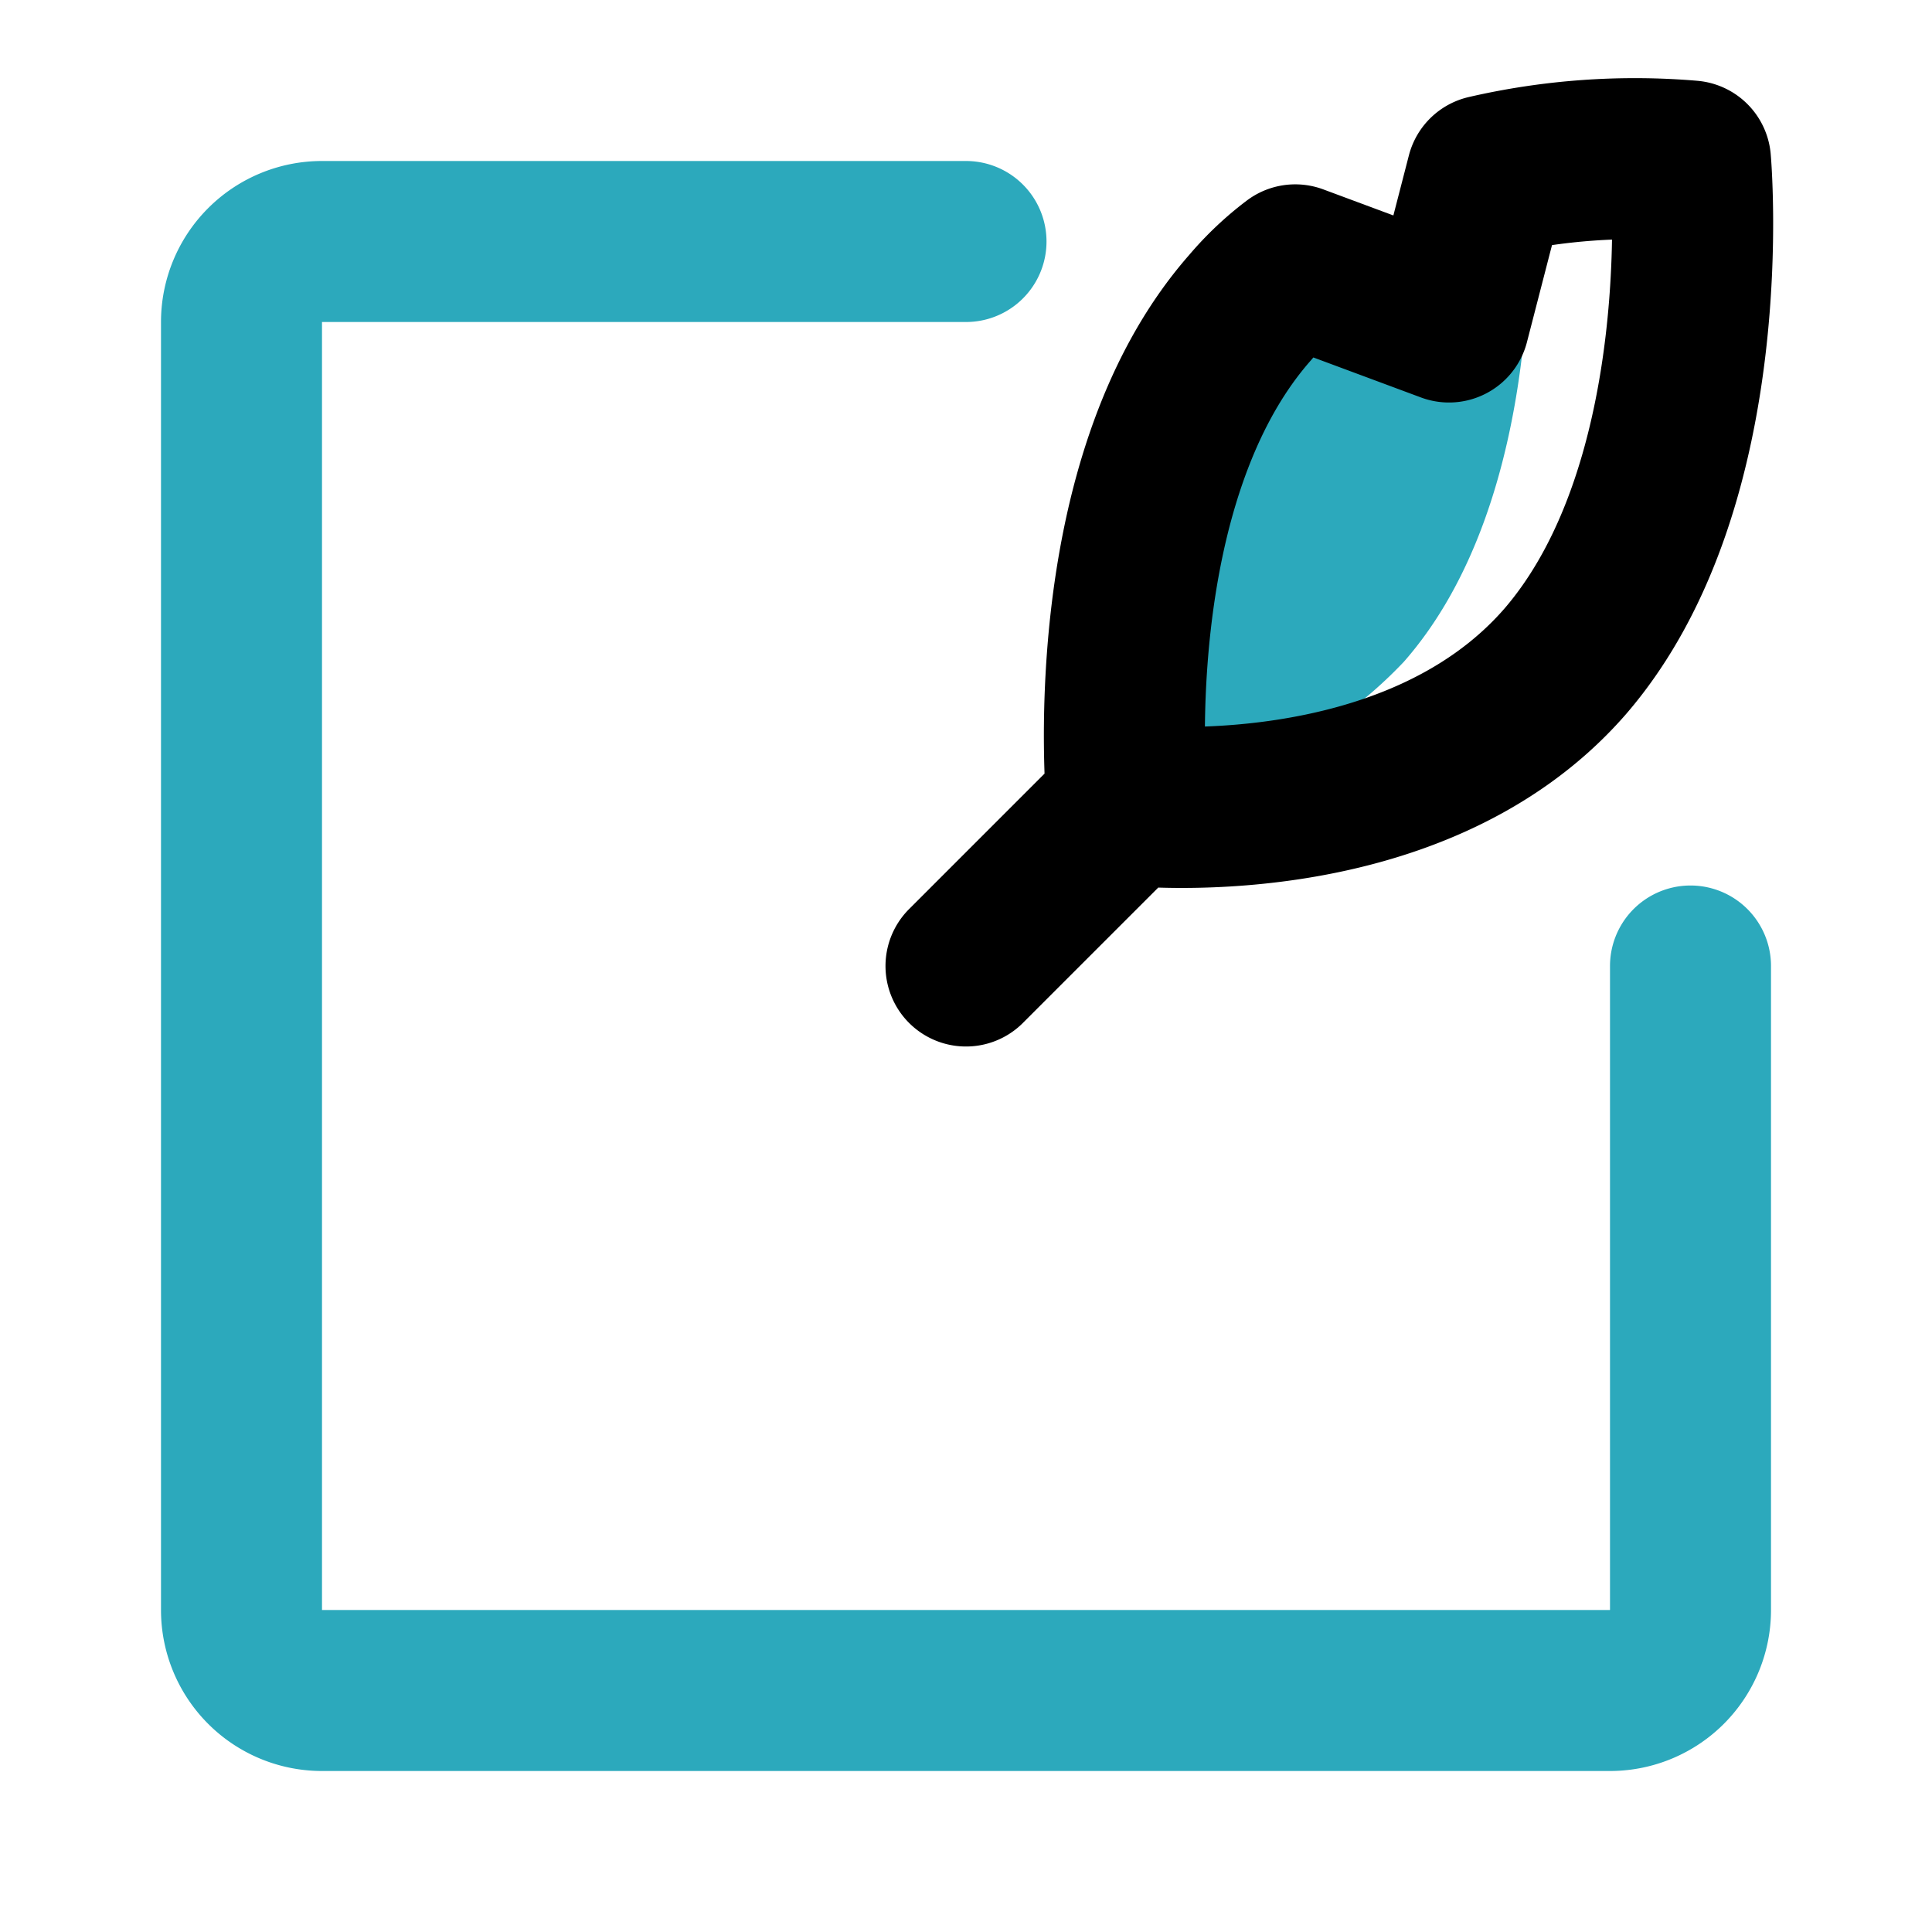 <?xml version="1.0" encoding="utf-8"?><!-- Uploaded to: SVG Repo, www.svgrepo.com, Generator: SVG Repo Mixer Tools -->
<svg fill="#000000" width="800px" height="800px" viewBox="0 0 24 24" id="create-note-alt" xmlns="http://www.w3.org/2000/svg" class="icon multi-color"><path id="secondary-fill" d="M17.44,8.22A5.49,5.49,0,0,1,14,9.91c0-.47-.26-4,1.5-6.1L16,4l.19-.72L18,4l.47-1.82.5-.09C19,2.57,19.23,6.18,17.44,8.22Z" style="fill: rgb(44, 169, 188); stroke-width: 2;"></path><path id="secondary-stroke" d="M12,3H4A1,1,0,0,0,3,4V20a1,1,0,0,0,1,1H20a1,1,0,0,0,1-1V12" style="fill: none; stroke: rgb(44, 169, 188); stroke-linecap: round; stroke-linejoin: round; stroke-width: 2;"></path><path id="primary-stroke" d="M19.44,8.22C17.53,10.41,14,10,14,10s-.39-4,1.53-6.18a3.49,3.49,0,0,1,.56-.53L18,4l.47-1.82A8.19,8.19,0,0,1,21,2S21.36,6,19.44,8.22ZM14,10l-2,2" style="fill: none; stroke: rgb(0, 0, 0); stroke-linecap: round; stroke-linejoin: round; stroke-width: 2;"></path></svg>